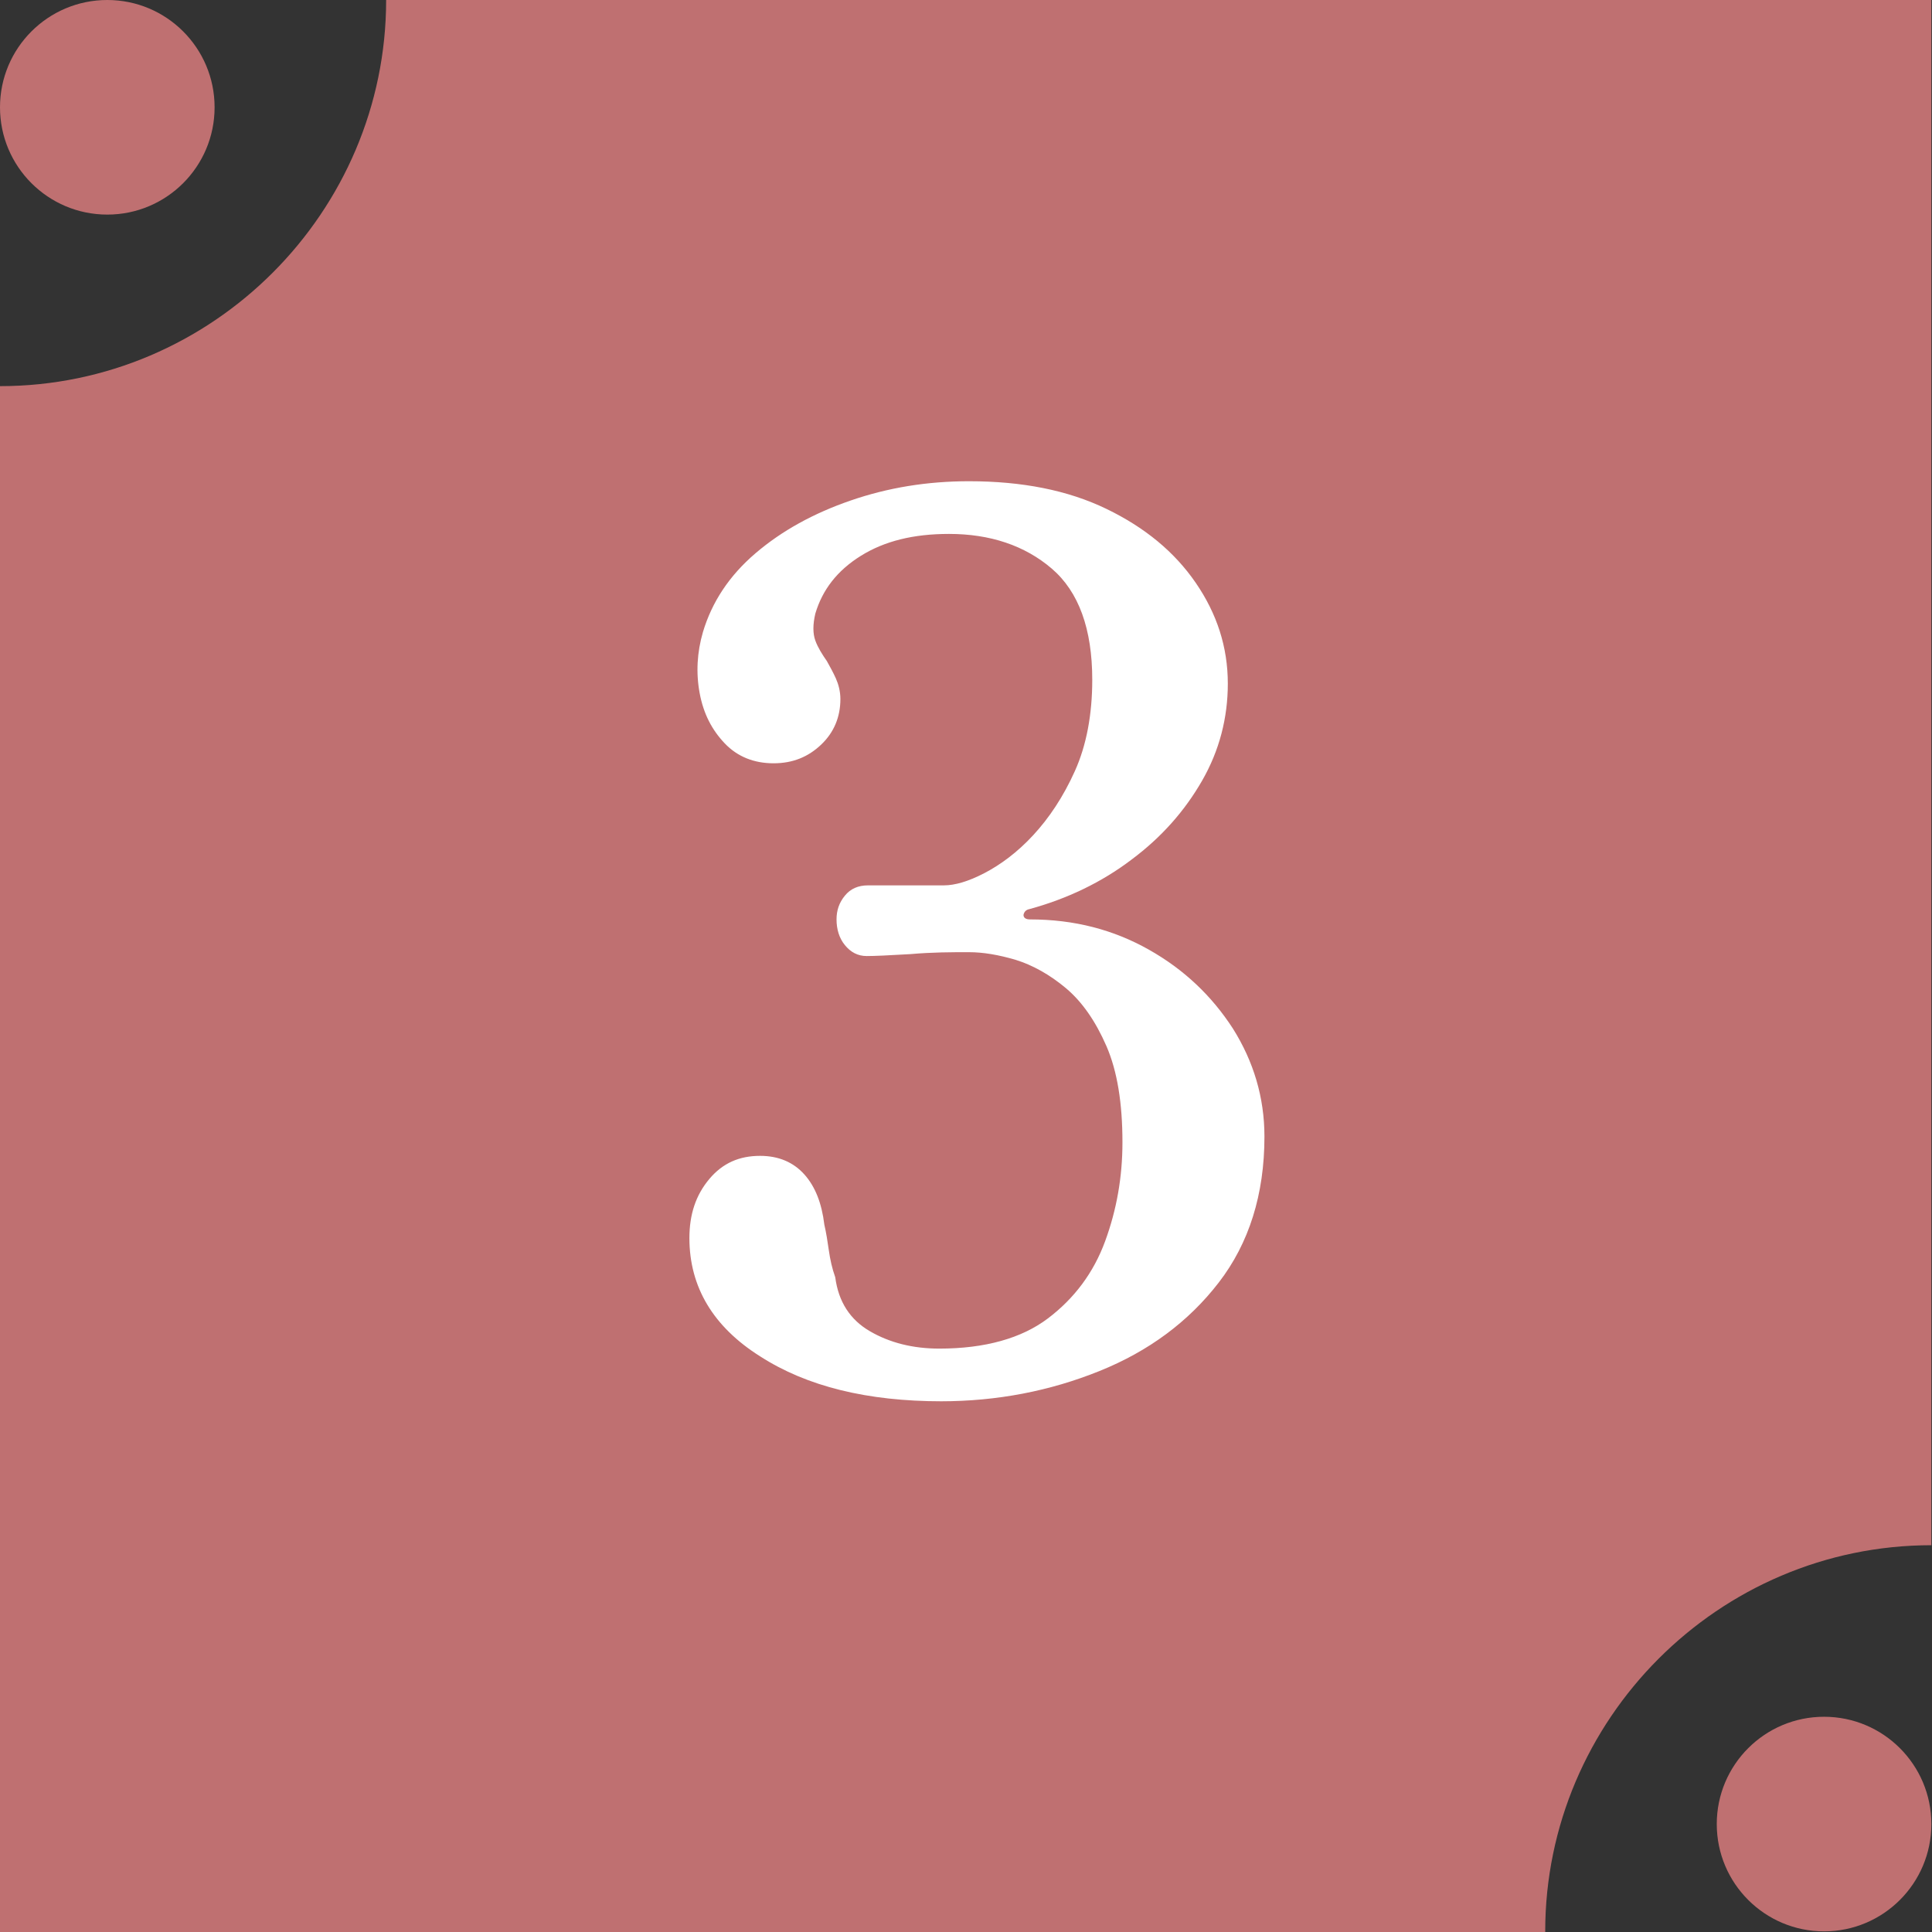 <?xml version="1.0" encoding="UTF-8"?><svg id="_レイヤー_2" xmlns="http://www.w3.org/2000/svg" viewBox="0 0 30.07 30.07"><rect x="0" y="0" width="30.07" height="30.07" fill="#333333" stroke="none"/><defs><style>.cls-1{fill:#bf7071;}.cls-1,.cls-2{stroke-width:0px;}.cls-2{fill:#fff;}</style></defs><g id="_レイヤー_1-2"><path class="cls-1" d="M24.05,30.07H0V6.01c3.31,0,6.01-2.71,6.01-6.01h24.05v24.05c-3.31,0-6.01,2.71-6.01,6.01Z"/><path class="cls-2" d="M14.66,21.81c-1.16,0-2.1-.23-2.83-.7-.73-.46-1.1-1.08-1.1-1.84,0-.37.1-.67.31-.92s.47-.36.79-.36c.29,0,.52.1.69.29.17.19.27.45.31.78.03.13.05.26.07.4.02.14.05.28.1.42.05.38.23.66.54.84.31.18.67.27,1.08.27.71,0,1.28-.16,1.69-.47.41-.31.71-.71.89-1.2.18-.49.27-1,.27-1.54,0-.61-.08-1.11-.25-1.5-.17-.39-.38-.69-.63-.9-.25-.21-.52-.36-.78-.44-.27-.08-.51-.12-.73-.12-.27,0-.57,0-.91.03-.34.02-.56.03-.68.03-.14,0-.25-.06-.34-.17-.09-.11-.13-.25-.13-.4,0-.14.04-.26.13-.37.09-.11.21-.16.36-.16.14,0,.32,0,.55,0,.23,0,.44,0,.63,0,.17,0,.38-.06.63-.19.25-.13.51-.32.76-.59.25-.27.47-.6.65-1,.18-.4.27-.88.27-1.42,0-.79-.21-1.37-.63-1.73-.42-.36-.96-.54-1.6-.54-.55,0-1,.11-1.37.34s-.6.53-.71.9c-.04.17-.04.31,0,.42s.11.22.18.32c.05.09.1.18.14.27.04.09.07.2.07.32,0,.28-.1.52-.3.71s-.44.29-.74.29-.56-.1-.76-.31-.33-.46-.39-.78c-.06-.32-.04-.64.05-.95.14-.47.41-.88.82-1.23.41-.35.9-.62,1.48-.82s1.19-.3,1.84-.3c.83,0,1.54.14,2.14.43.6.29,1.06.67,1.39,1.15.33.48.5,1,.5,1.57,0,.53-.13,1.04-.4,1.51-.27.47-.63.88-1.1,1.23-.46.35-1,.61-1.59.77-.05.01-.08.04-.09.09,0,.04.03.07.1.07.69,0,1.3.16,1.85.47.55.31.98.72,1.31,1.23.32.51.49,1.07.49,1.68,0,.9-.24,1.66-.71,2.27-.47.61-1.09,1.07-1.86,1.38-.77.31-1.59.47-2.47.47Z"/><circle class="cls-1" cx="1.67" cy="1.67" r="1.67"/><circle class="cls-1" cx="28.39" cy="28.39" r="1.67"/></g></svg>